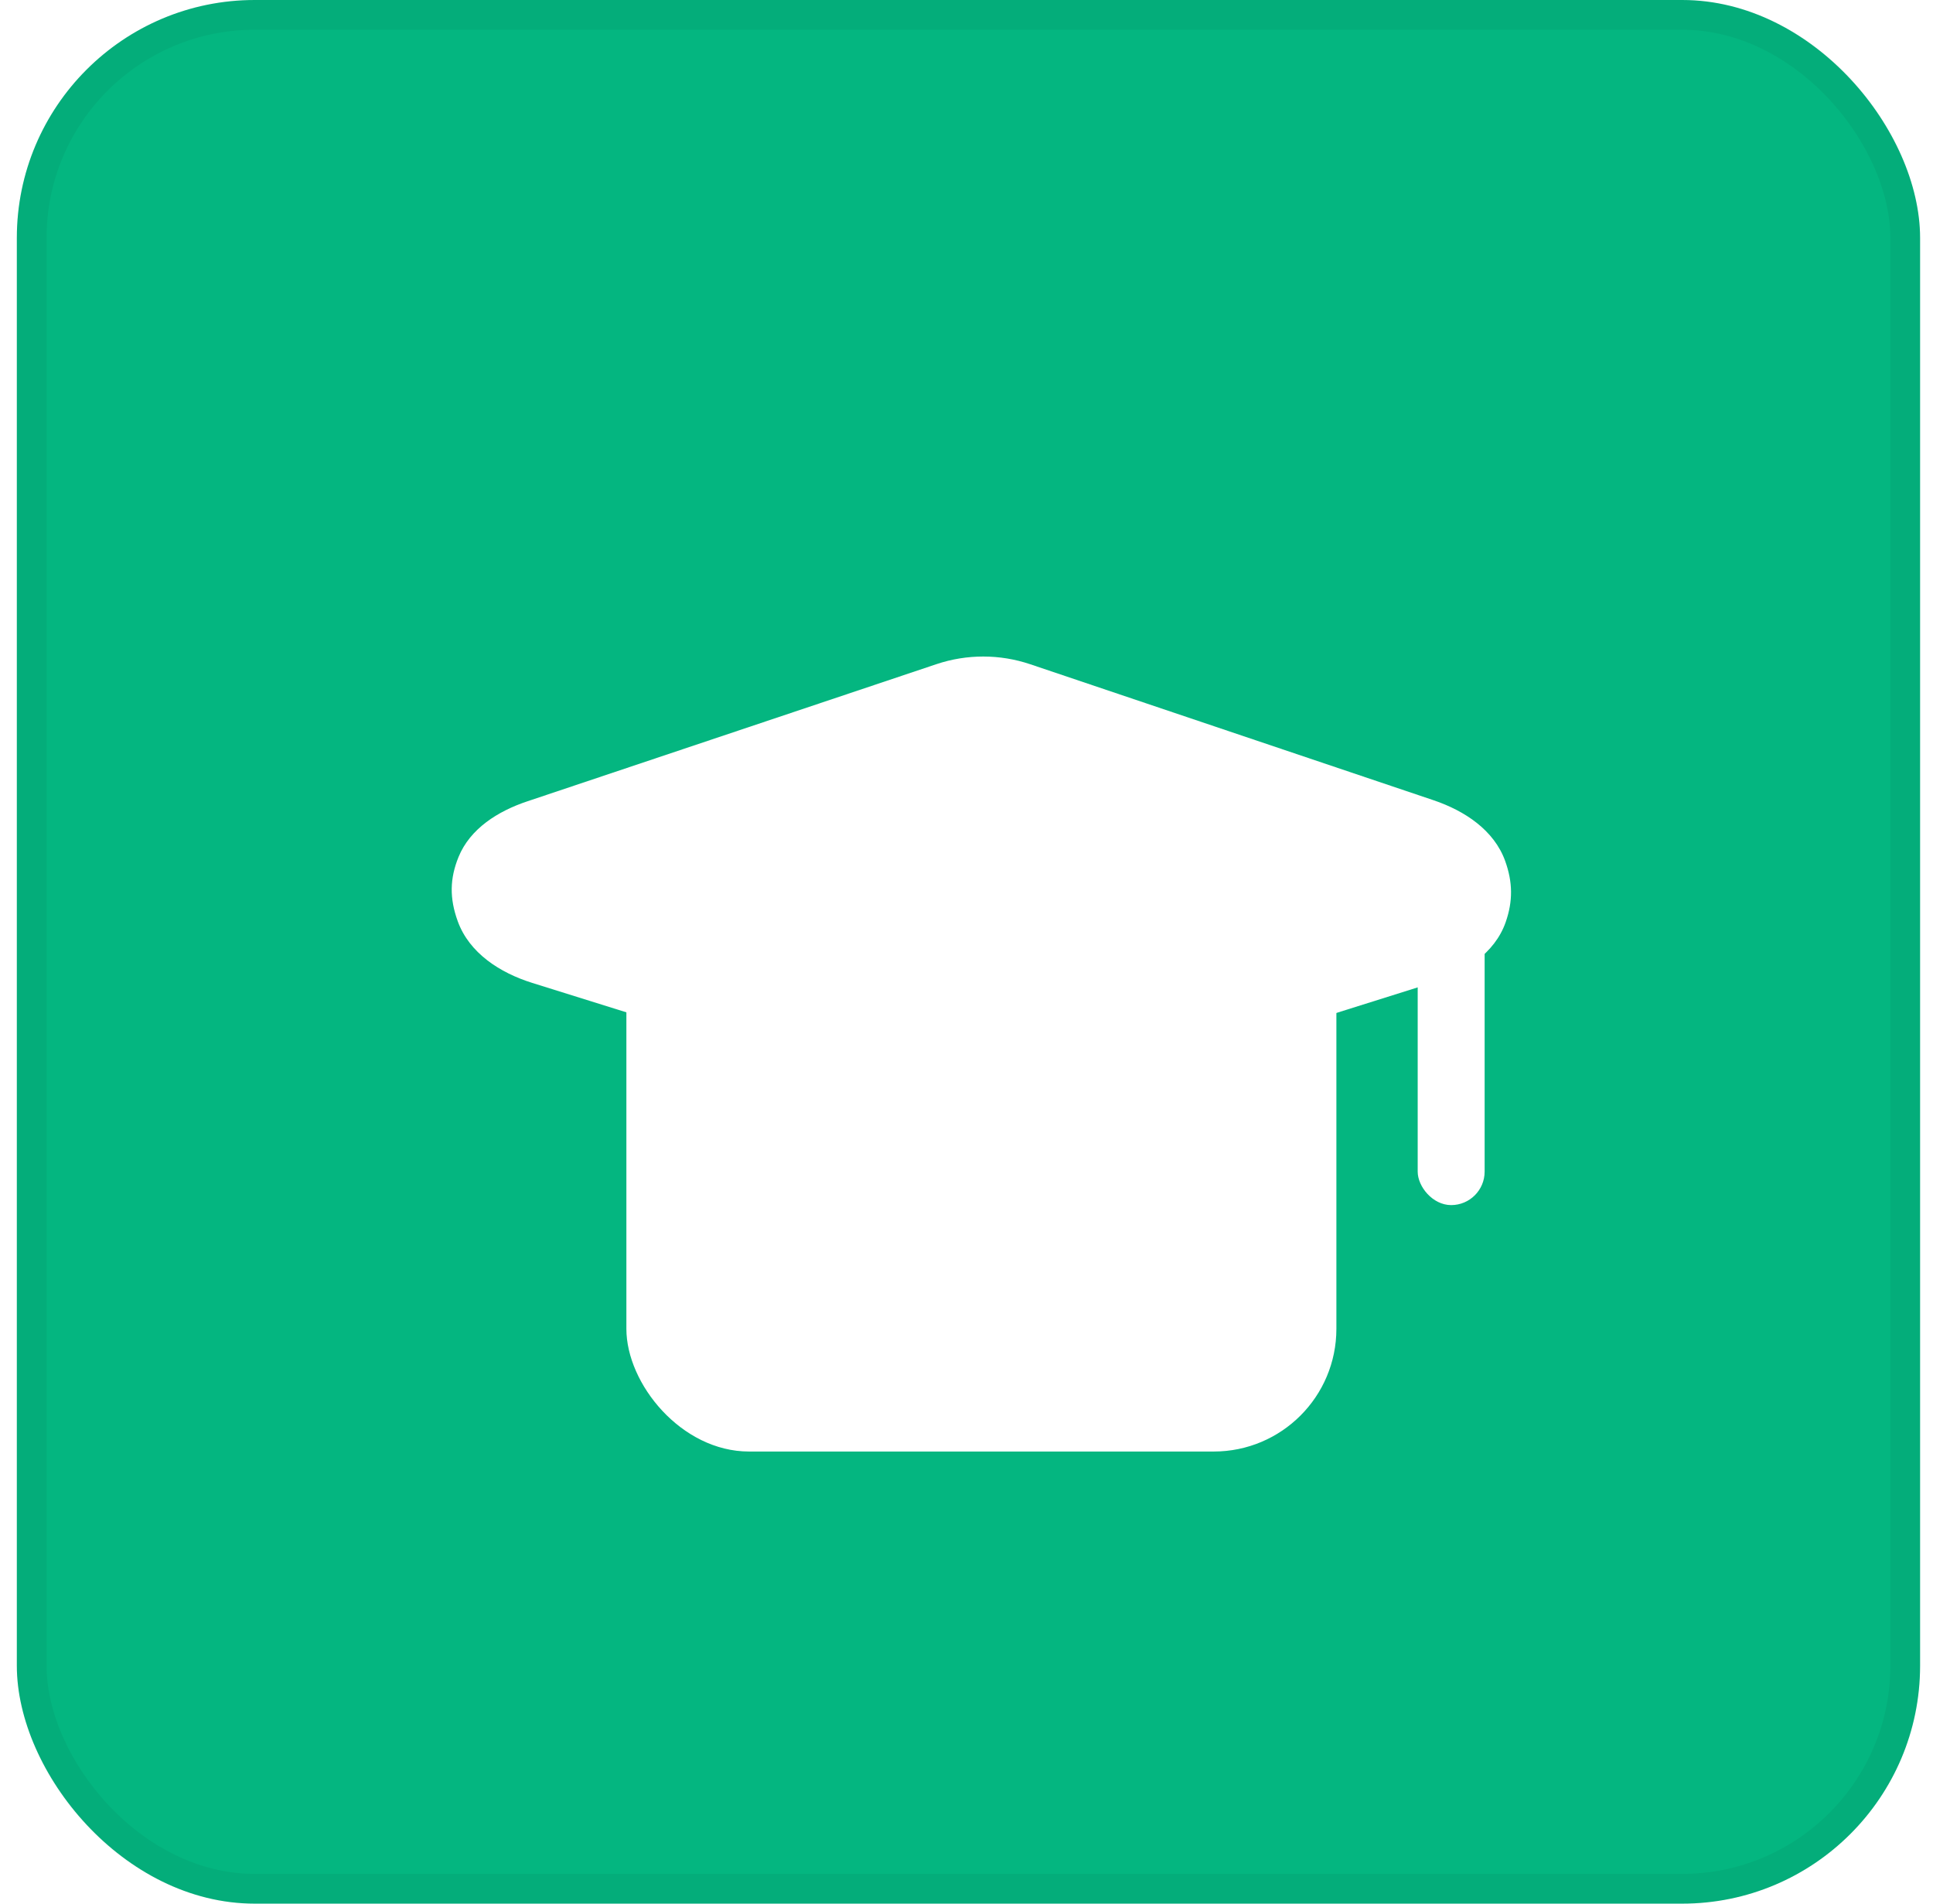 <svg width="65" height="64" viewBox="0 0 65 64" fill="none" xmlns="http://www.w3.org/2000/svg">
<g clip-path="url(#clip0_6241_34143)">
<rect x="0.566" width="100" height="100" fill="#04B680"/>
<g filter="url(#filter0_d_6241_34143)">
<rect x="21.063" y="24.529" width="23.875" height="20.971" rx="4.125" fill="white"/>
</g>
<g filter="url(#filter1_d_6241_34143)">
<rect x="47.672" y="26.268" width="2.251" height="10.947" rx="1.126" fill="white"/>
</g>
<g filter="url(#filter2_d_6241_34143)">
<path d="M17.725 23.643L31.489 19.029C32.513 18.686 33.621 18.687 34.644 19.032L48.203 23.603C49.25 23.956 50.243 24.61 50.615 25.65C50.869 26.358 50.877 26.995 50.631 27.702C50.263 28.758 49.238 29.404 48.171 29.739L34.547 34.021C33.583 34.323 32.55 34.324 31.586 34.023L17.897 29.745C16.812 29.406 15.781 28.743 15.393 27.674C15.11 26.896 15.126 26.233 15.418 25.514C15.806 24.558 16.746 23.971 17.725 23.643Z" fill="white"/>
</g>
</g>
<rect x="1.066" y="0.5" width="63" height="63" rx="7.5" stroke="black" stroke-opacity="0.05"/>
<defs>
<filter id="filter0_d_6241_34143" x="16.113" y="22.879" width="33.775" height="30.871" filterUnits="userSpaceOnUse" color-interpolation-filters="sRGB">
<feFlood flood-opacity="0" result="BackgroundImageFix"/>
<feColorMatrix in="SourceAlpha" type="matrix" values="0 0 0 0 0 0 0 0 0 0 0 0 0 0 0 0 0 0 127 0" result="hardAlpha"/>
<feOffset dy="3.3"/>
<feGaussianBlur stdDeviation="2.475"/>
<feComposite in2="hardAlpha" operator="out"/>
<feColorMatrix type="matrix" values="0 0 0 0 0 0 0 0 0 0 0 0 0 0 0 0 0 0 0.25 0"/>
<feBlend mode="normal" in2="BackgroundImageFix" result="effect1_dropShadow_6241_34143"/>
<feBlend mode="normal" in="SourceGraphic" in2="effect1_dropShadow_6241_34143" result="shape"/>
</filter>
<filter id="filter1_d_6241_34143" x="42.722" y="24.618" width="12.151" height="20.847" filterUnits="userSpaceOnUse" color-interpolation-filters="sRGB">
<feFlood flood-opacity="0" result="BackgroundImageFix"/>
<feColorMatrix in="SourceAlpha" type="matrix" values="0 0 0 0 0 0 0 0 0 0 0 0 0 0 0 0 0 0 127 0" result="hardAlpha"/>
<feOffset dy="3.3"/>
<feGaussianBlur stdDeviation="2.475"/>
<feComposite in2="hardAlpha" operator="out"/>
<feColorMatrix type="matrix" values="0 0 0 0 0 0 0 0 0 0 0 0 0 0 0 0 0 0 0.25 0"/>
<feBlend mode="normal" in2="BackgroundImageFix" result="effect1_dropShadow_6241_34143"/>
<feBlend mode="normal" in="SourceGraphic" in2="effect1_dropShadow_6241_34143" result="shape"/>
</filter>
<filter id="filter2_d_6241_34143" x="10.24" y="17.122" width="45.52" height="25.376" filterUnits="userSpaceOnUse" color-interpolation-filters="sRGB">
<feFlood flood-opacity="0" result="BackgroundImageFix"/>
<feColorMatrix in="SourceAlpha" type="matrix" values="0 0 0 0 0 0 0 0 0 0 0 0 0 0 0 0 0 0 127 0" result="hardAlpha"/>
<feOffset dy="3.3"/>
<feGaussianBlur stdDeviation="2.475"/>
<feComposite in2="hardAlpha" operator="out"/>
<feColorMatrix type="matrix" values="0 0 0 0 0 0 0 0 0 0 0 0 0 0 0 0 0 0 0.25 0"/>
<feBlend mode="normal" in2="BackgroundImageFix" result="effect1_dropShadow_6241_34143"/>
<feBlend mode="normal" in="SourceGraphic" in2="effect1_dropShadow_6241_34143" result="shape"/>
</filter>
<clipPath id="clip0_6241_34143">
<rect x="0.566" width="64" height="64" rx="8" fill="white"/>
</clipPath>
</defs>
</svg>
